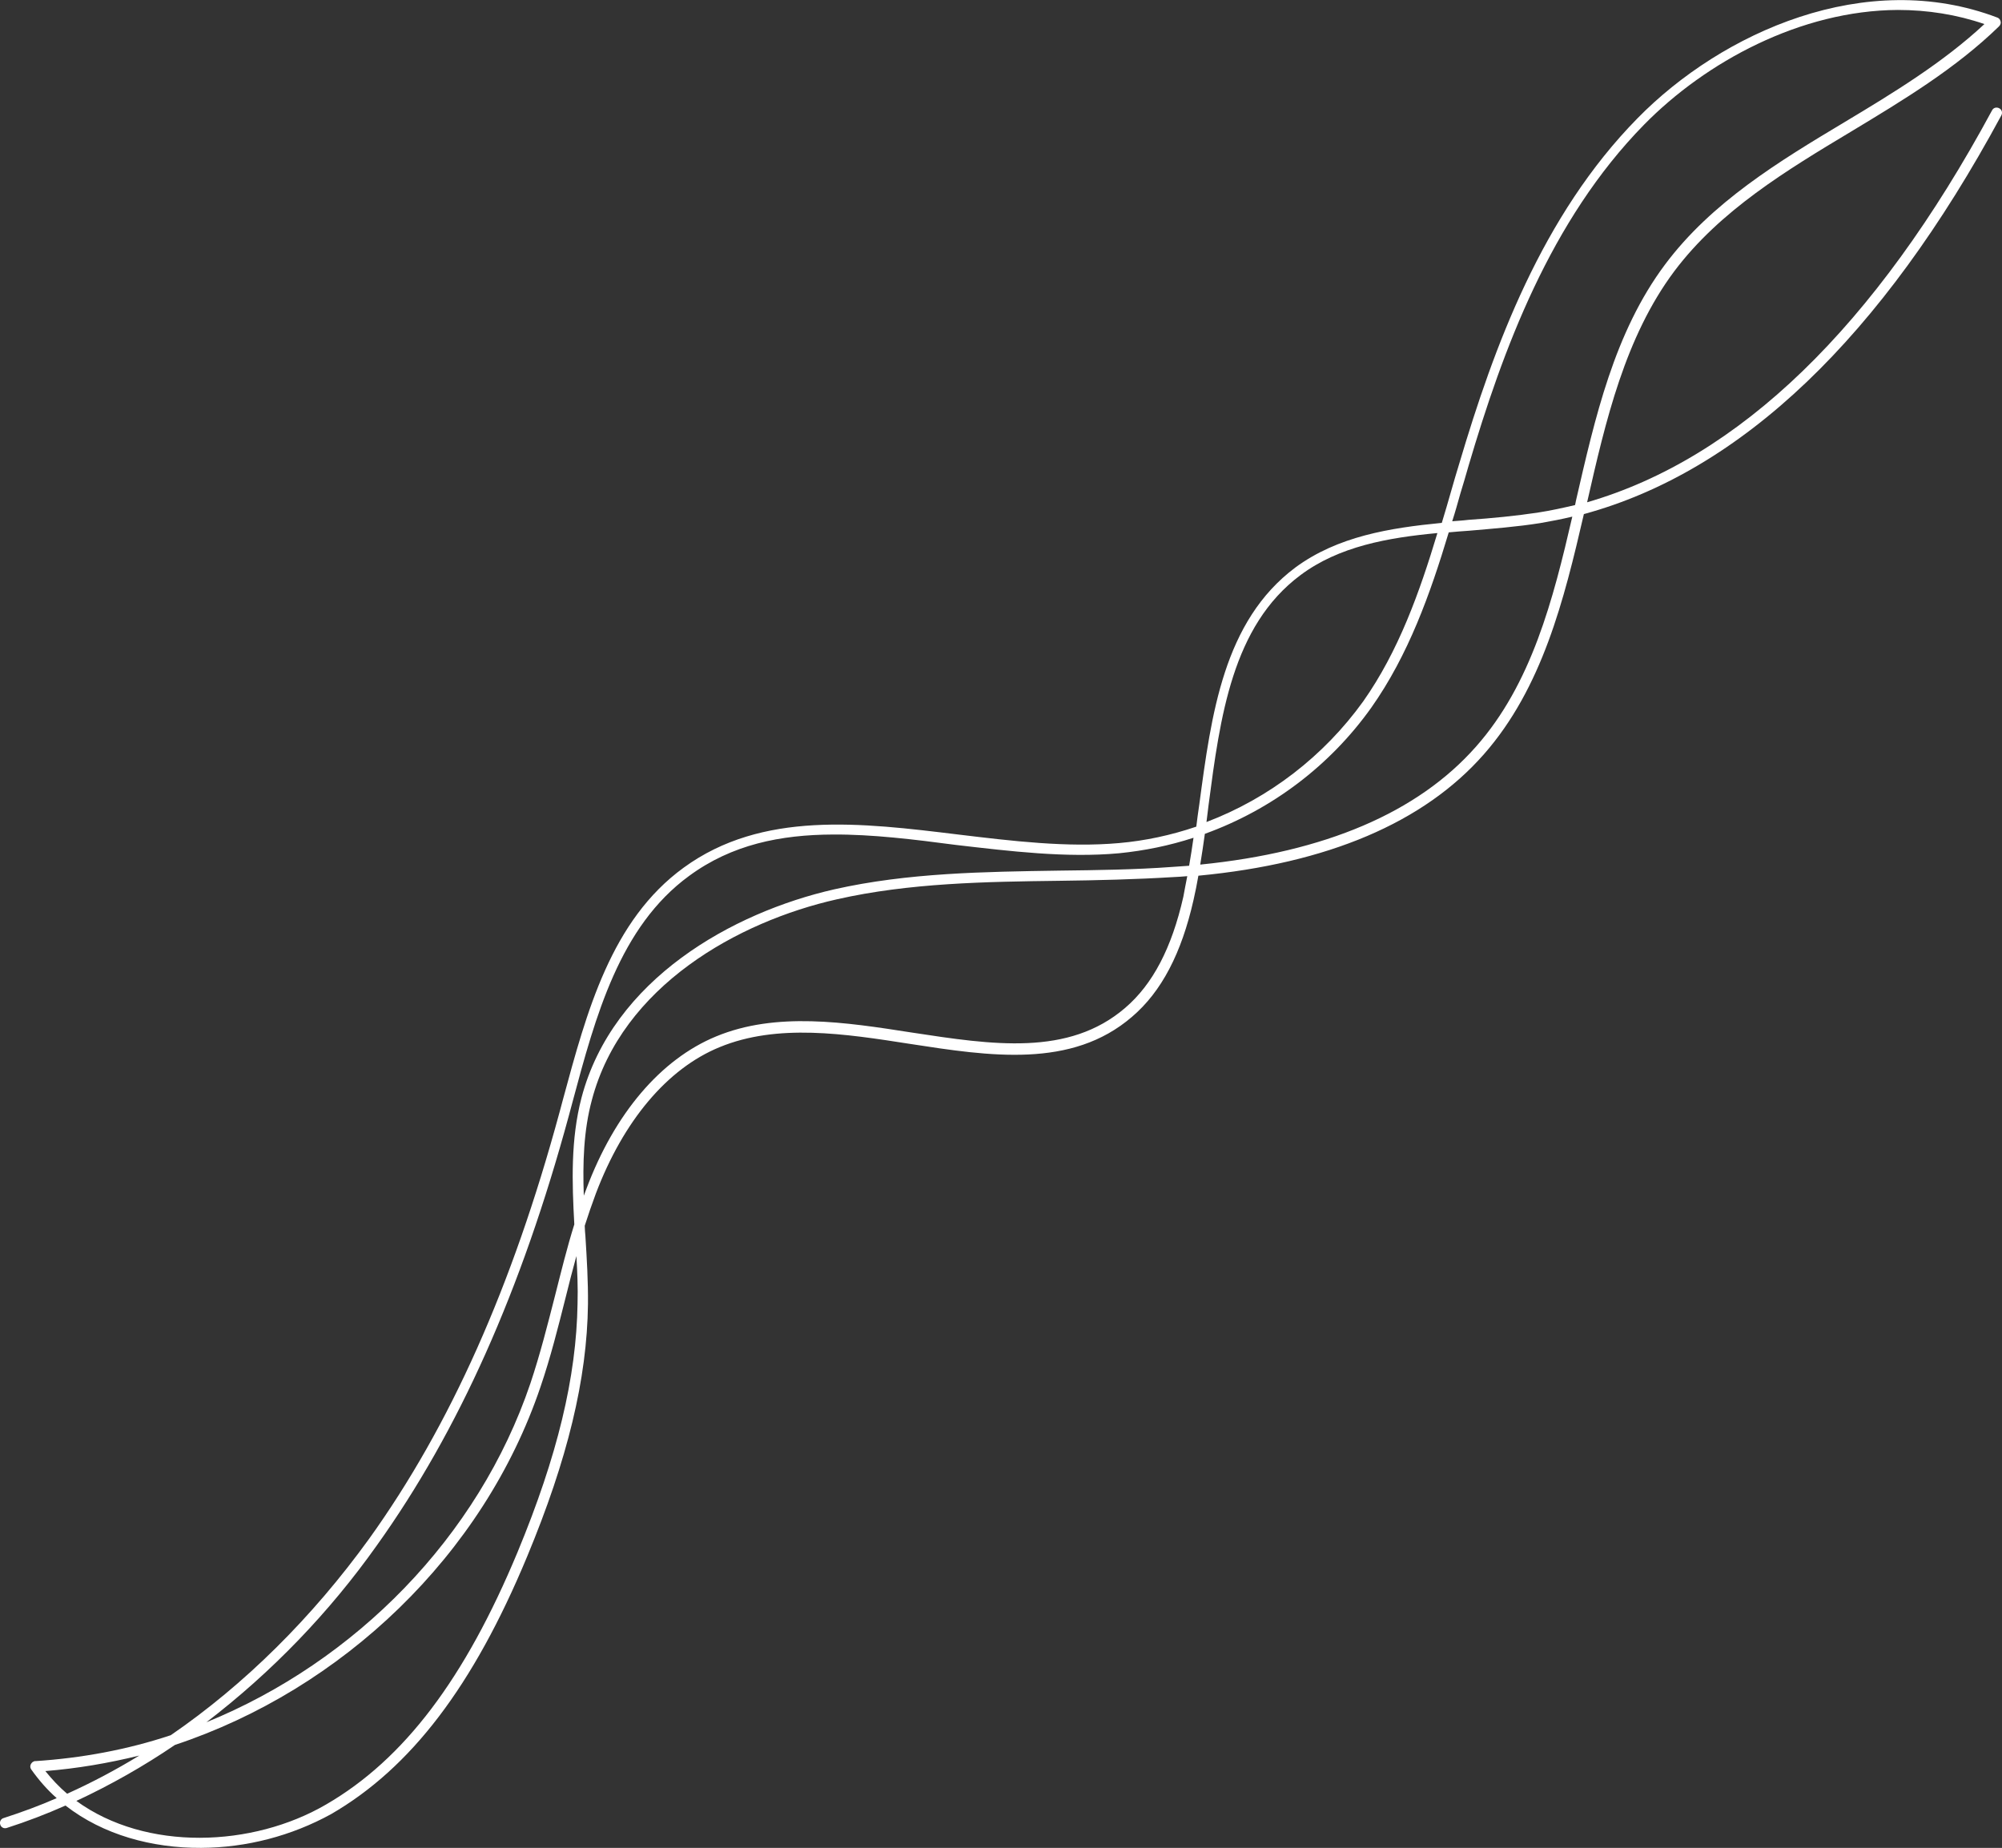 <?xml version="1.0" encoding="UTF-8"?> <!-- Generator: Adobe Illustrator 26.0.2, SVG Export Plug-In . SVG Version: 6.00 Build 0) --> <svg xmlns="http://www.w3.org/2000/svg" xmlns:xlink="http://www.w3.org/1999/xlink" id="Layer_1" x="0px" y="0px" viewBox="0 0 865.2 798.7" style="enable-background:new 0 0 865.2 798.7;" xml:space="preserve"><rect x="0" y="0" width="865.2" height="798.7" fill="#333333" stroke="none"/> <style type="text/css"> .st0{fill-rule:evenodd;clip-rule:evenodd;fill:#FFFFFF;} </style> <path id="Shape-4_00000088135035666043254160000005686897026077305218_" class="st0" d="M86.9,798.7c-21.2,0.1-42.3-5.6-58.6-18.3 c-8.3,3.7-16.7,6.9-25.4,9.7c-1.2,0.4-2.5-0.3-2.8-1.5l0,0c-0.4-1.2,0.3-2.5,1.5-2.8c7.7-2.5,15.4-5.3,22.9-8.6 c-4.2-3.7-7.8-7.9-11-12.4c-0.7-1-0.5-2.3,0.6-3.2c0.4-0.2,0.8-0.5,1.2-0.4c19.9-1.3,39.6-4.9,58.5-11.2 c31.9-21.9,61.1-50.8,85.8-85c35-48.8,61.8-109,82.2-184.2l1.5-5.6c10.3-38,20.8-77.4,52.2-100.2c33.9-24.7,76.8-19.4,118.6-14.3 c23.2,2.8,47.1,5.7,69.5,3.7c11.4-1,22.5-3.4,33.4-7.1c0.4-3.2,0.8-6.4,1.3-9.6c5.2-39,10.5-79.2,41.5-102.4 c18.3-13.5,40.8-17.1,63.3-19.3c1.4-4.5,2.7-9.1,4-13.6c1.2-4.1,2.3-8.1,3.6-12.2c14.9-50.1,35.6-107,77-149.1 C744.2,13.9,806.4-14,863.2,7.6c0.8,0.3,1.2,0.9,1.4,1.7c0.2,0.7-0.1,1.5-0.7,2.1c-18.8,18.3-41.6,32-63.8,45.4 c-28,16.8-56.8,34.2-76.5,60.4c-21.3,28.5-29.7,64.7-37.7,99.9c65.6-19,124.5-75.8,175-169.4c0.6-1.2,2-1.5,3.1-0.9 c1.2,0.6,1.5,2,0.9,3.1c-51.8,96-112.4,153.8-180.4,172.3c-8.6,37.2-18,75.1-43.2,103.8c-26,29.6-67.5,47.2-123.4,52.5 c-0.6,3.5-1.3,7-2.1,10.5c-5.2,23-13.8,39.6-26.6,50.5c-26.1,22.5-61.5,17-95.9,11.7c-28.2-4.4-57.3-8.9-82.3,1.4 c-22.7,9.3-41.6,31.9-53.5,63.3c-1.7,4.6-3.3,9.2-4.8,13.9c0.1,1.6,0.1,3,0.3,4.6c0.6,9.6,1.2,19.5,1.1,29.3 c-0.4,32.4-8.8,67-26.3,109.1c-23.3,56-50.2,91.3-84.7,111.3C126,793.5,106.6,798.6,86.9,798.7z M33,778.4 c30.1,21.9,76.2,20.1,108,1.5c33.6-19.5,59.9-54.3,82.7-109.1c17.2-41.5,25.4-75.5,25.9-107.4c0.2-6.9-0.1-13.8-0.5-20.5 c-1.7,6.1-3.2,12.1-4.7,18.1c-3.2,12.7-6.5,25.8-10.8,38.4c-24.6,72.7-85.7,130.8-158,154.8C62.1,763.4,47.8,771.5,33,778.4 L33,778.4z M19.6,765.5c2.9,3.6,5.9,6.8,9.4,9.8c10.7-4.8,21.2-10.4,31.2-16.5C46.8,762.1,33.3,764.4,19.6,765.5L19.6,765.5z M360,360.7c-22.7,0.1-43.7,4.3-62.2,17.9c-30,21.9-40.4,60.5-50.4,97.8l-1.5,5.6c-20.6,75.9-47.7,136.5-83,185.9 c-20.6,29.1-45.5,54.9-73.7,76.5c64.3-26.2,117.5-80,140-146.4c4.2-12.5,7.5-25.6,10.7-38.1c2.6-10.2,5.1-20.5,8.3-30.7 c-1-18.1-1.6-36.7,3.1-54.7c13.5-51.3,65.3-80.1,109.2-90.1c31.9-7.2,65.1-7.6,97.3-8.1c16.1-0.2,32.8-0.4,48.9-1.6 c2.4-0.1,4.9-0.4,7.2-0.5c0.7-3.9,1.3-8,1.9-12.1c-10.4,3.4-21.2,5.6-32.2,6.7c-22.9,2.1-47.2-0.9-70.5-3.6 C394.8,362.8,377,360.6,360,360.7z M513.1,378.7c-2,0.2-4,0.3-6,0.4c-16.3,1-33,1.4-49.1,1.6c-31.9,0.4-65,0.9-96.3,8 c-42.7,9.6-92.9,37.5-105.9,86.7c-3.6,13.3-4,27.4-3.5,41.4c0.4-1,0.7-1.9,1.1-2.9c12.2-32.6,32.1-56,56-65.9 c26-10.8,55.9-6.2,84.7-1.7c34.8,5.3,67.7,10.4,92.2-10.7c11.9-10.2,20.1-25.9,25.1-48C511.9,384.8,512.5,381.8,513.1,378.7 L513.1,378.7z M520.7,360.4c-0.6,4.5-1.3,8.9-2,13.3c54-5.4,94-22.5,119.1-50.9c24.1-27.2,33.4-63.6,41.7-99.5 c-4.6,1.1-9.3,2-13.9,2.8c-10.1,1.6-20.5,2.4-30.8,3.3c-2.9,0.2-5.7,0.4-8.7,0.7c-8,26.6-17.4,53-33.5,75.8 C574.8,330.9,549.7,349.9,520.7,360.4z M621.2,230.4c-21.3,2-42.5,5.7-59.2,18.2c-29.5,22-34.7,61.3-39.7,99.4 c-0.3,2.4-0.6,4.8-0.9,7.3c27.1-10.3,50.7-28.5,67.7-52.1C604.4,281.5,613.5,256,621.2,230.4L621.2,230.4z M820.2,4.3 c-42,0.2-83,22.4-109.7,49.6c-40.6,41.4-61.1,97.6-75.8,147.3c-1.2,4.1-2.3,8.1-3.6,12.2c-1.1,3.9-2.2,7.9-3.5,11.9 c2.3-0.2,4.6-0.3,6.9-0.6c10.2-0.7,20.6-1.7,30.4-3.2c5.3-0.8,10.6-2,15.8-3.2c0.1-0.6,0.3-1.4,0.4-2c8.2-35.6,16.5-72.6,38.5-102 c20.1-26.9,49.3-44.6,77.7-61.6c21-12.6,42.5-25.7,60.3-42.3C845.7,6.3,833,4.3,820.2,4.3L820.2,4.3z"></path> </svg> 